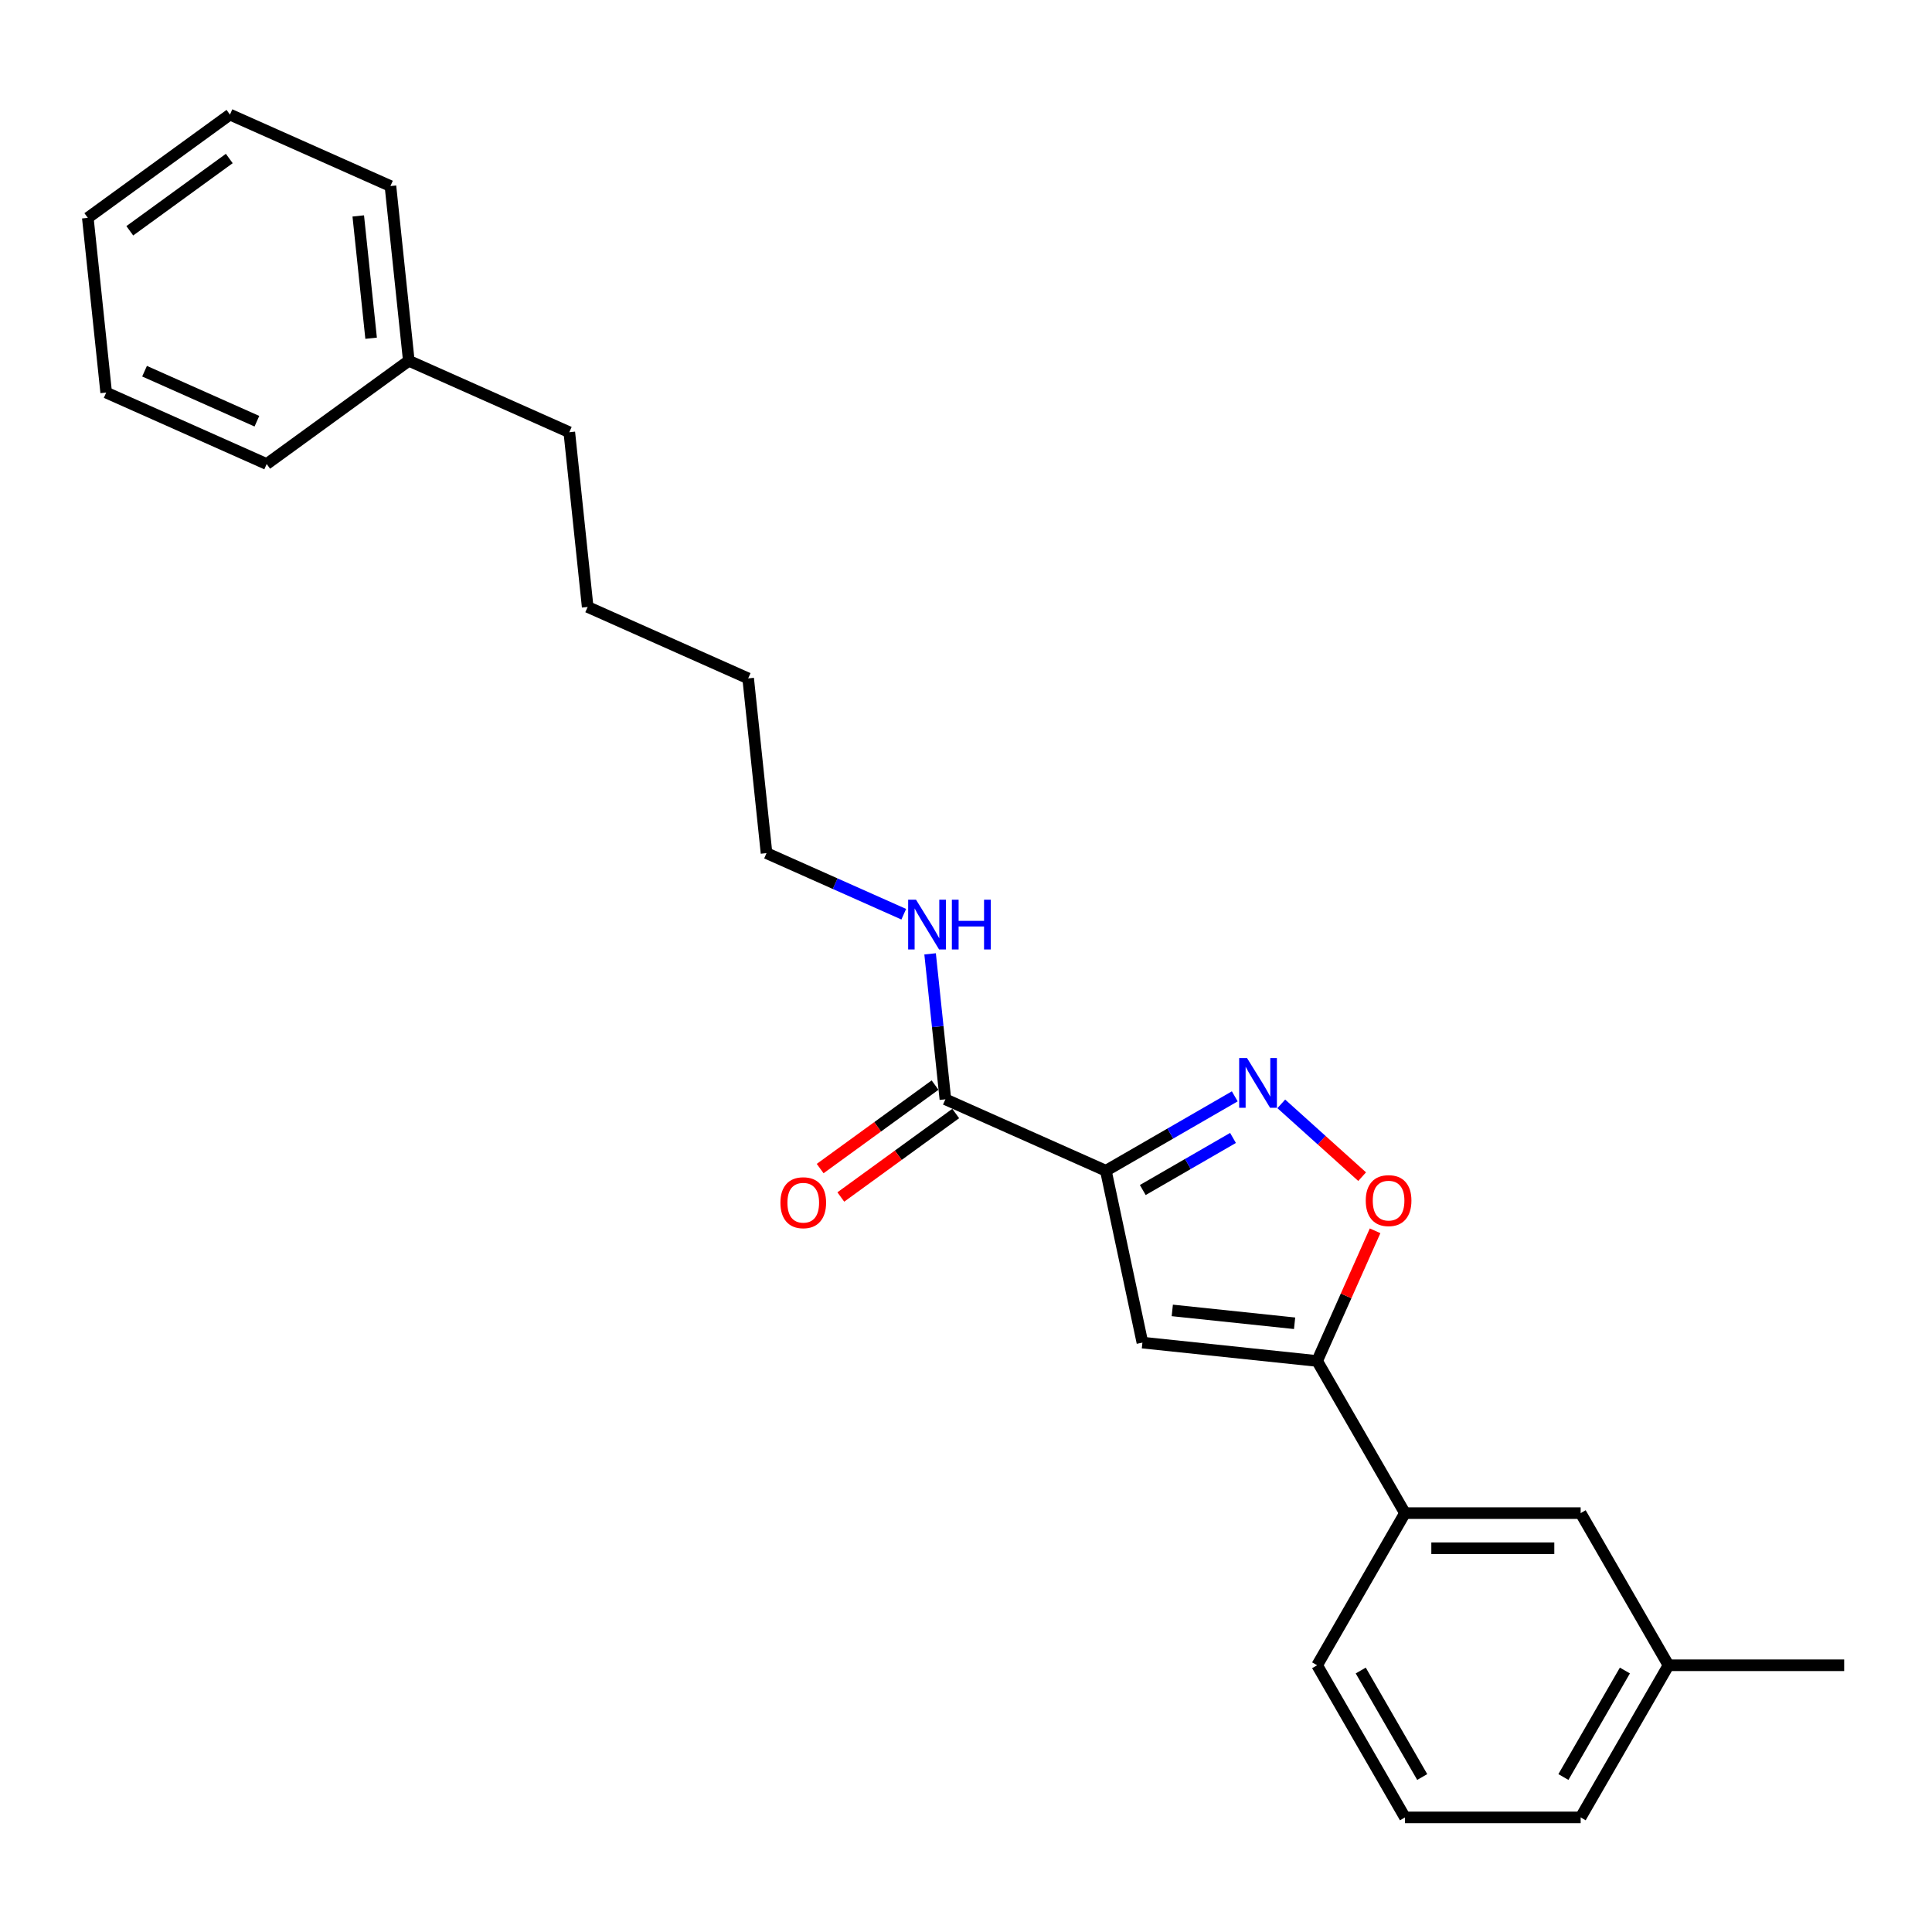 <?xml version='1.0' encoding='iso-8859-1'?>
<svg version='1.1' baseProfile='full'
              xmlns='http://www.w3.org/2000/svg'
                      xmlns:rdkit='http://www.rdkit.org/xml'
                      xmlns:xlink='http://www.w3.org/1999/xlink'
                  xml:space='preserve'
width='1000px' height='1000px' viewBox='0 0 1000 1000'>
<!-- END OF HEADER -->
<rect style='opacity:1.0;fill:#FFFFFF;stroke:none' width='1000' height='1000' x='0' y='0'> </rect>
<path class='bond-0' d='M 489.33,568.998 L 485.374,531.355' style='fill:none;fill-rule:evenodd;stroke:#000000;stroke-width:6px;stroke-linecap:butt;stroke-linejoin:miter;stroke-opacity:1' />
<path class='bond-0' d='M 485.374,531.355 L 481.418,493.712' style='fill:none;fill-rule:evenodd;stroke:#0000FF;stroke-width:6px;stroke-linecap:butt;stroke-linejoin:miter;stroke-opacity:1' />
<path class='bond-1' d='M 483.986,561.641 L 454.249,583.246' style='fill:none;fill-rule:evenodd;stroke:#000000;stroke-width:6px;stroke-linecap:butt;stroke-linejoin:miter;stroke-opacity:1' />
<path class='bond-1' d='M 454.249,583.246 L 424.513,604.85' style='fill:none;fill-rule:evenodd;stroke:#FF0000;stroke-width:6px;stroke-linecap:butt;stroke-linejoin:miter;stroke-opacity:1' />
<path class='bond-1' d='M 494.675,576.355 L 464.939,597.959' style='fill:none;fill-rule:evenodd;stroke:#000000;stroke-width:6px;stroke-linecap:butt;stroke-linejoin:miter;stroke-opacity:1' />
<path class='bond-1' d='M 464.939,597.959 L 435.203,619.564' style='fill:none;fill-rule:evenodd;stroke:#FF0000;stroke-width:6px;stroke-linecap:butt;stroke-linejoin:miter;stroke-opacity:1' />
<path class='bond-2' d='M 489.33,568.998 L 572.403,605.984' style='fill:none;fill-rule:evenodd;stroke:#000000;stroke-width:6px;stroke-linecap:butt;stroke-linejoin:miter;stroke-opacity:1' />
<path class='bond-3' d='M 467.786,473.202 L 432.269,457.389' style='fill:none;fill-rule:evenodd;stroke:#0000FF;stroke-width:6px;stroke-linecap:butt;stroke-linejoin:miter;stroke-opacity:1' />
<path class='bond-3' d='M 432.269,457.389 L 396.753,441.576' style='fill:none;fill-rule:evenodd;stroke:#000000;stroke-width:6px;stroke-linecap:butt;stroke-linejoin:miter;stroke-opacity:1' />
<path class='bond-4' d='M 863.612,861.938 L 818.145,940.689' style='fill:none;fill-rule:evenodd;stroke:#000000;stroke-width:6px;stroke-linecap:butt;stroke-linejoin:miter;stroke-opacity:1' />
<path class='bond-4' d='M 841.042,864.657 L 809.215,919.783' style='fill:none;fill-rule:evenodd;stroke:#000000;stroke-width:6px;stroke-linecap:butt;stroke-linejoin:miter;stroke-opacity:1' />
<path class='bond-5' d='M 863.612,861.938 L 818.145,783.187' style='fill:none;fill-rule:evenodd;stroke:#000000;stroke-width:6px;stroke-linecap:butt;stroke-linejoin:miter;stroke-opacity:1' />
<path class='bond-6' d='M 863.612,861.938 L 954.545,861.938' style='fill:none;fill-rule:evenodd;stroke:#000000;stroke-width:6px;stroke-linecap:butt;stroke-linejoin:miter;stroke-opacity:1' />
<path class='bond-7' d='M 818.145,940.689 L 727.211,940.689' style='fill:none;fill-rule:evenodd;stroke:#000000;stroke-width:6px;stroke-linecap:butt;stroke-linejoin:miter;stroke-opacity:1' />
<path class='bond-8' d='M 211.599,186.733 L 294.671,223.719' style='fill:none;fill-rule:evenodd;stroke:#000000;stroke-width:6px;stroke-linecap:butt;stroke-linejoin:miter;stroke-opacity:1' />
<path class='bond-9' d='M 211.599,186.733 L 202.094,96.297' style='fill:none;fill-rule:evenodd;stroke:#000000;stroke-width:6px;stroke-linecap:butt;stroke-linejoin:miter;stroke-opacity:1' />
<path class='bond-9' d='M 192.086,175.069 L 185.432,111.764' style='fill:none;fill-rule:evenodd;stroke:#000000;stroke-width:6px;stroke-linecap:butt;stroke-linejoin:miter;stroke-opacity:1' />
<path class='bond-10' d='M 211.599,186.733 L 138.032,240.183' style='fill:none;fill-rule:evenodd;stroke:#000000;stroke-width:6px;stroke-linecap:butt;stroke-linejoin:miter;stroke-opacity:1' />
<path class='bond-11' d='M 294.671,223.719 L 304.176,314.155' style='fill:none;fill-rule:evenodd;stroke:#000000;stroke-width:6px;stroke-linecap:butt;stroke-linejoin:miter;stroke-opacity:1' />
<path class='bond-12' d='M 202.094,96.297 L 119.021,59.311' style='fill:none;fill-rule:evenodd;stroke:#000000;stroke-width:6px;stroke-linecap:butt;stroke-linejoin:miter;stroke-opacity:1' />
<path class='bond-13' d='M 138.032,240.183 L 54.96,203.196' style='fill:none;fill-rule:evenodd;stroke:#000000;stroke-width:6px;stroke-linecap:butt;stroke-linejoin:miter;stroke-opacity:1' />
<path class='bond-13' d='M 132.968,218.02 L 74.818,192.13' style='fill:none;fill-rule:evenodd;stroke:#000000;stroke-width:6px;stroke-linecap:butt;stroke-linejoin:miter;stroke-opacity:1' />
<path class='bond-14' d='M 304.176,314.155 L 387.248,351.141' style='fill:none;fill-rule:evenodd;stroke:#000000;stroke-width:6px;stroke-linecap:butt;stroke-linejoin:miter;stroke-opacity:1' />
<path class='bond-15' d='M 119.021,59.311 L 45.455,112.761' style='fill:none;fill-rule:evenodd;stroke:#000000;stroke-width:6px;stroke-linecap:butt;stroke-linejoin:miter;stroke-opacity:1' />
<path class='bond-15' d='M 118.676,82.042 L 67.18,119.457' style='fill:none;fill-rule:evenodd;stroke:#000000;stroke-width:6px;stroke-linecap:butt;stroke-linejoin:miter;stroke-opacity:1' />
<path class='bond-16' d='M 54.96,203.196 L 45.455,112.761' style='fill:none;fill-rule:evenodd;stroke:#000000;stroke-width:6px;stroke-linecap:butt;stroke-linejoin:miter;stroke-opacity:1' />
<path class='bond-17' d='M 387.248,351.141 L 396.753,441.576' style='fill:none;fill-rule:evenodd;stroke:#000000;stroke-width:6px;stroke-linecap:butt;stroke-linejoin:miter;stroke-opacity:1' />
<path class='bond-18' d='M 727.211,940.689 L 681.744,861.938' style='fill:none;fill-rule:evenodd;stroke:#000000;stroke-width:6px;stroke-linecap:butt;stroke-linejoin:miter;stroke-opacity:1' />
<path class='bond-18' d='M 736.141,919.783 L 704.315,864.657' style='fill:none;fill-rule:evenodd;stroke:#000000;stroke-width:6px;stroke-linecap:butt;stroke-linejoin:miter;stroke-opacity:1' />
<path class='bond-19' d='M 681.744,861.938 L 727.211,783.187' style='fill:none;fill-rule:evenodd;stroke:#000000;stroke-width:6px;stroke-linecap:butt;stroke-linejoin:miter;stroke-opacity:1' />
<path class='bond-20' d='M 727.211,783.187 L 818.145,783.187' style='fill:none;fill-rule:evenodd;stroke:#000000;stroke-width:6px;stroke-linecap:butt;stroke-linejoin:miter;stroke-opacity:1' />
<path class='bond-20' d='M 740.851,801.374 L 804.505,801.374' style='fill:none;fill-rule:evenodd;stroke:#000000;stroke-width:6px;stroke-linecap:butt;stroke-linejoin:miter;stroke-opacity:1' />
<path class='bond-21' d='M 727.211,783.187 L 681.744,704.436' style='fill:none;fill-rule:evenodd;stroke:#000000;stroke-width:6px;stroke-linecap:butt;stroke-linejoin:miter;stroke-opacity:1' />
<path class='bond-22' d='M 591.309,694.931 L 681.744,704.436' style='fill:none;fill-rule:evenodd;stroke:#000000;stroke-width:6px;stroke-linecap:butt;stroke-linejoin:miter;stroke-opacity:1' />
<path class='bond-22' d='M 606.775,678.269 L 670.08,684.923' style='fill:none;fill-rule:evenodd;stroke:#000000;stroke-width:6px;stroke-linecap:butt;stroke-linejoin:miter;stroke-opacity:1' />
<path class='bond-23' d='M 591.309,694.931 L 572.403,605.984' style='fill:none;fill-rule:evenodd;stroke:#000000;stroke-width:6px;stroke-linecap:butt;stroke-linejoin:miter;stroke-opacity:1' />
<path class='bond-24' d='M 681.744,704.436 L 696.743,670.747' style='fill:none;fill-rule:evenodd;stroke:#000000;stroke-width:6px;stroke-linecap:butt;stroke-linejoin:miter;stroke-opacity:1' />
<path class='bond-24' d='M 696.743,670.747 L 711.742,637.059' style='fill:none;fill-rule:evenodd;stroke:#FF0000;stroke-width:6px;stroke-linecap:butt;stroke-linejoin:miter;stroke-opacity:1' />
<path class='bond-25' d='M 572.403,605.984 L 605.758,586.726' style='fill:none;fill-rule:evenodd;stroke:#000000;stroke-width:6px;stroke-linecap:butt;stroke-linejoin:miter;stroke-opacity:1' />
<path class='bond-25' d='M 605.758,586.726 L 639.114,567.468' style='fill:none;fill-rule:evenodd;stroke:#0000FF;stroke-width:6px;stroke-linecap:butt;stroke-linejoin:miter;stroke-opacity:1' />
<path class='bond-25' d='M 591.503,615.957 L 614.852,602.476' style='fill:none;fill-rule:evenodd;stroke:#000000;stroke-width:6px;stroke-linecap:butt;stroke-linejoin:miter;stroke-opacity:1' />
<path class='bond-25' d='M 614.852,602.476 L 638.201,588.996' style='fill:none;fill-rule:evenodd;stroke:#0000FF;stroke-width:6px;stroke-linecap:butt;stroke-linejoin:miter;stroke-opacity:1' />
<path class='bond-26' d='M 663.193,571.358 L 684.117,590.198' style='fill:none;fill-rule:evenodd;stroke:#0000FF;stroke-width:6px;stroke-linecap:butt;stroke-linejoin:miter;stroke-opacity:1' />
<path class='bond-26' d='M 684.117,590.198 L 705.041,609.038' style='fill:none;fill-rule:evenodd;stroke:#FF0000;stroke-width:6px;stroke-linecap:butt;stroke-linejoin:miter;stroke-opacity:1' />
<path  class='atom-1' d='M 474.133 465.686
L 482.571 479.326
Q 483.408 480.672, 484.754 483.109
Q 486.1 485.546, 486.172 485.692
L 486.172 465.686
L 489.592 465.686
L 489.592 491.439
L 486.063 491.439
L 477.006 476.526
Q 475.952 474.78, 474.824 472.779
Q 473.733 470.779, 473.405 470.16
L 473.405 491.439
L 470.059 491.439
L 470.059 465.686
L 474.133 465.686
' fill='#0000FF'/>
<path  class='atom-1' d='M 492.683 465.686
L 496.175 465.686
L 496.175 476.635
L 509.342 476.635
L 509.342 465.686
L 512.834 465.686
L 512.834 491.439
L 509.342 491.439
L 509.342 479.545
L 496.175 479.545
L 496.175 491.439
L 492.683 491.439
L 492.683 465.686
' fill='#0000FF'/>
<path  class='atom-2' d='M 403.942 622.52
Q 403.942 616.337, 406.998 612.881
Q 410.053 609.426, 415.764 609.426
Q 421.474 609.426, 424.53 612.881
Q 427.585 616.337, 427.585 622.52
Q 427.585 628.777, 424.493 632.341
Q 421.401 635.869, 415.764 635.869
Q 410.089 635.869, 406.998 632.341
Q 403.942 628.813, 403.942 622.52
M 415.764 632.959
Q 419.692 632.959, 421.802 630.341
Q 423.948 627.685, 423.948 622.52
Q 423.948 617.464, 421.802 614.918
Q 419.692 612.336, 415.764 612.336
Q 411.835 612.336, 409.689 614.882
Q 407.579 617.428, 407.579 622.52
Q 407.579 627.722, 409.689 630.341
Q 411.835 632.959, 415.764 632.959
' fill='#FF0000'/>
<path  class='atom-22' d='M 645.461 547.641
L 653.9 561.281
Q 654.736 562.627, 656.082 565.064
Q 657.428 567.501, 657.501 567.646
L 657.501 547.641
L 660.92 547.641
L 660.92 573.393
L 657.392 573.393
L 648.335 558.48
Q 647.28 556.734, 646.152 554.734
Q 645.061 552.733, 644.734 552.115
L 644.734 573.393
L 641.387 573.393
L 641.387 547.641
L 645.461 547.641
' fill='#0000FF'/>
<path  class='atom-23' d='M 706.909 621.437
Q 706.909 615.253, 709.964 611.798
Q 713.02 608.342, 718.73 608.342
Q 724.441 608.342, 727.496 611.798
Q 730.552 615.253, 730.552 621.437
Q 730.552 627.693, 727.46 631.257
Q 724.368 634.786, 718.73 634.786
Q 713.056 634.786, 709.964 631.257
Q 706.909 627.729, 706.909 621.437
M 718.73 631.876
Q 722.659 631.876, 724.768 629.257
Q 726.914 626.602, 726.914 621.437
Q 726.914 616.381, 724.768 613.834
Q 722.659 611.252, 718.73 611.252
Q 714.802 611.252, 712.656 613.798
Q 710.546 616.344, 710.546 621.437
Q 710.546 626.638, 712.656 629.257
Q 714.802 631.876, 718.73 631.876
' fill='#FF0000'/>
</svg>

